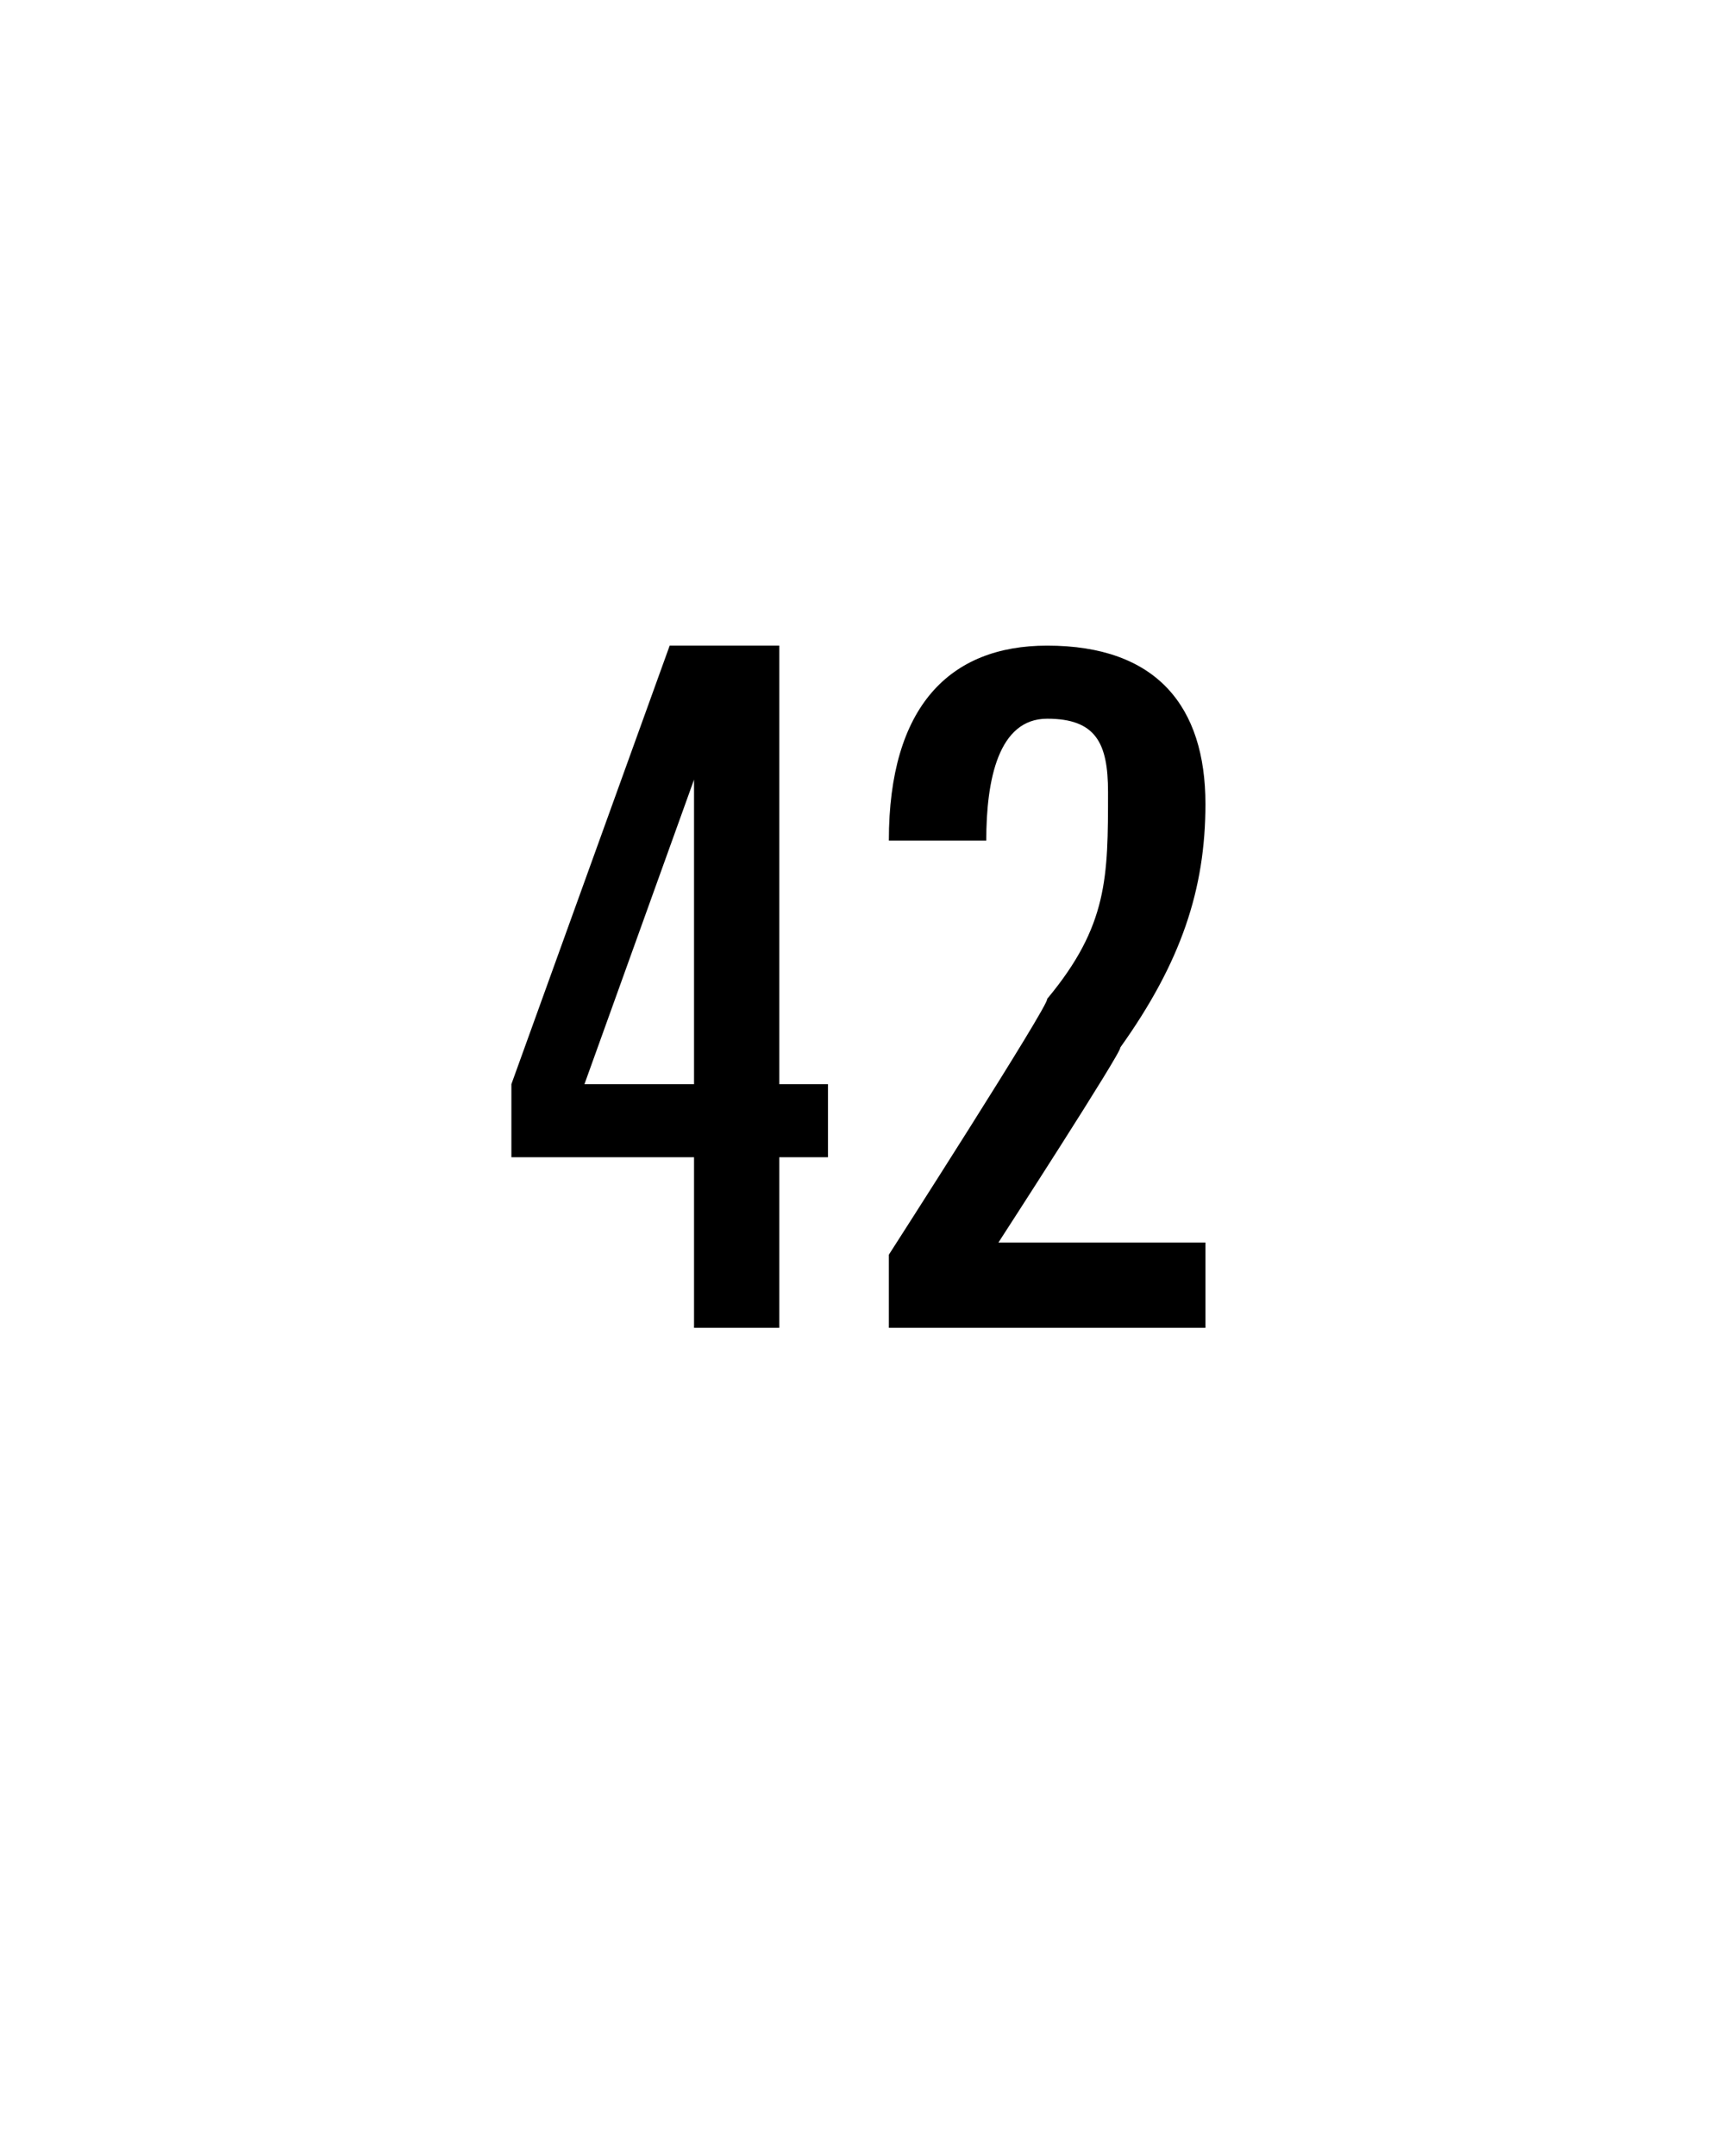 <?xml version="1.0" standalone="no"?><!DOCTYPE svg PUBLIC "-//W3C//DTD SVG 1.1//EN" "http://www.w3.org/Graphics/SVG/1.1/DTD/svg11.dtd"><svg xmlns="http://www.w3.org/2000/svg" version="1.1" width="14.2px" height="17.7px" viewBox="0 -1 14.2 17.7" style="top:-1px"><desc/><defs/><g id="Polygon325401"><path d="m6.4 8.5l0 1.4l-.7 0l0-1.4l-1.5 0l0-.6l1.3-3.6l.9 0l0 3.6l.4 0l0 .6l-.4 0zm-.7-3.1l-.9 2.5l.9 0l0-2.5zm3.5 2.2c.03.01-1 1.6-1 1.6l1.7 0l0 .7l-2.6 0l0-.6c0 0 1.33-2.07 1.3-2.1c.5-.6.5-1 .5-1.7c0-.4-.1-.6-.5-.6c-.4 0-.5.5-.5 1c0 0-.8 0-.8 0c0-1.1.5-1.6 1.3-1.6c.9 0 1.3.5 1.3 1.3c0 .7-.2 1.3-.7 2z" stroke="none" fill="#000"/></g></svg>